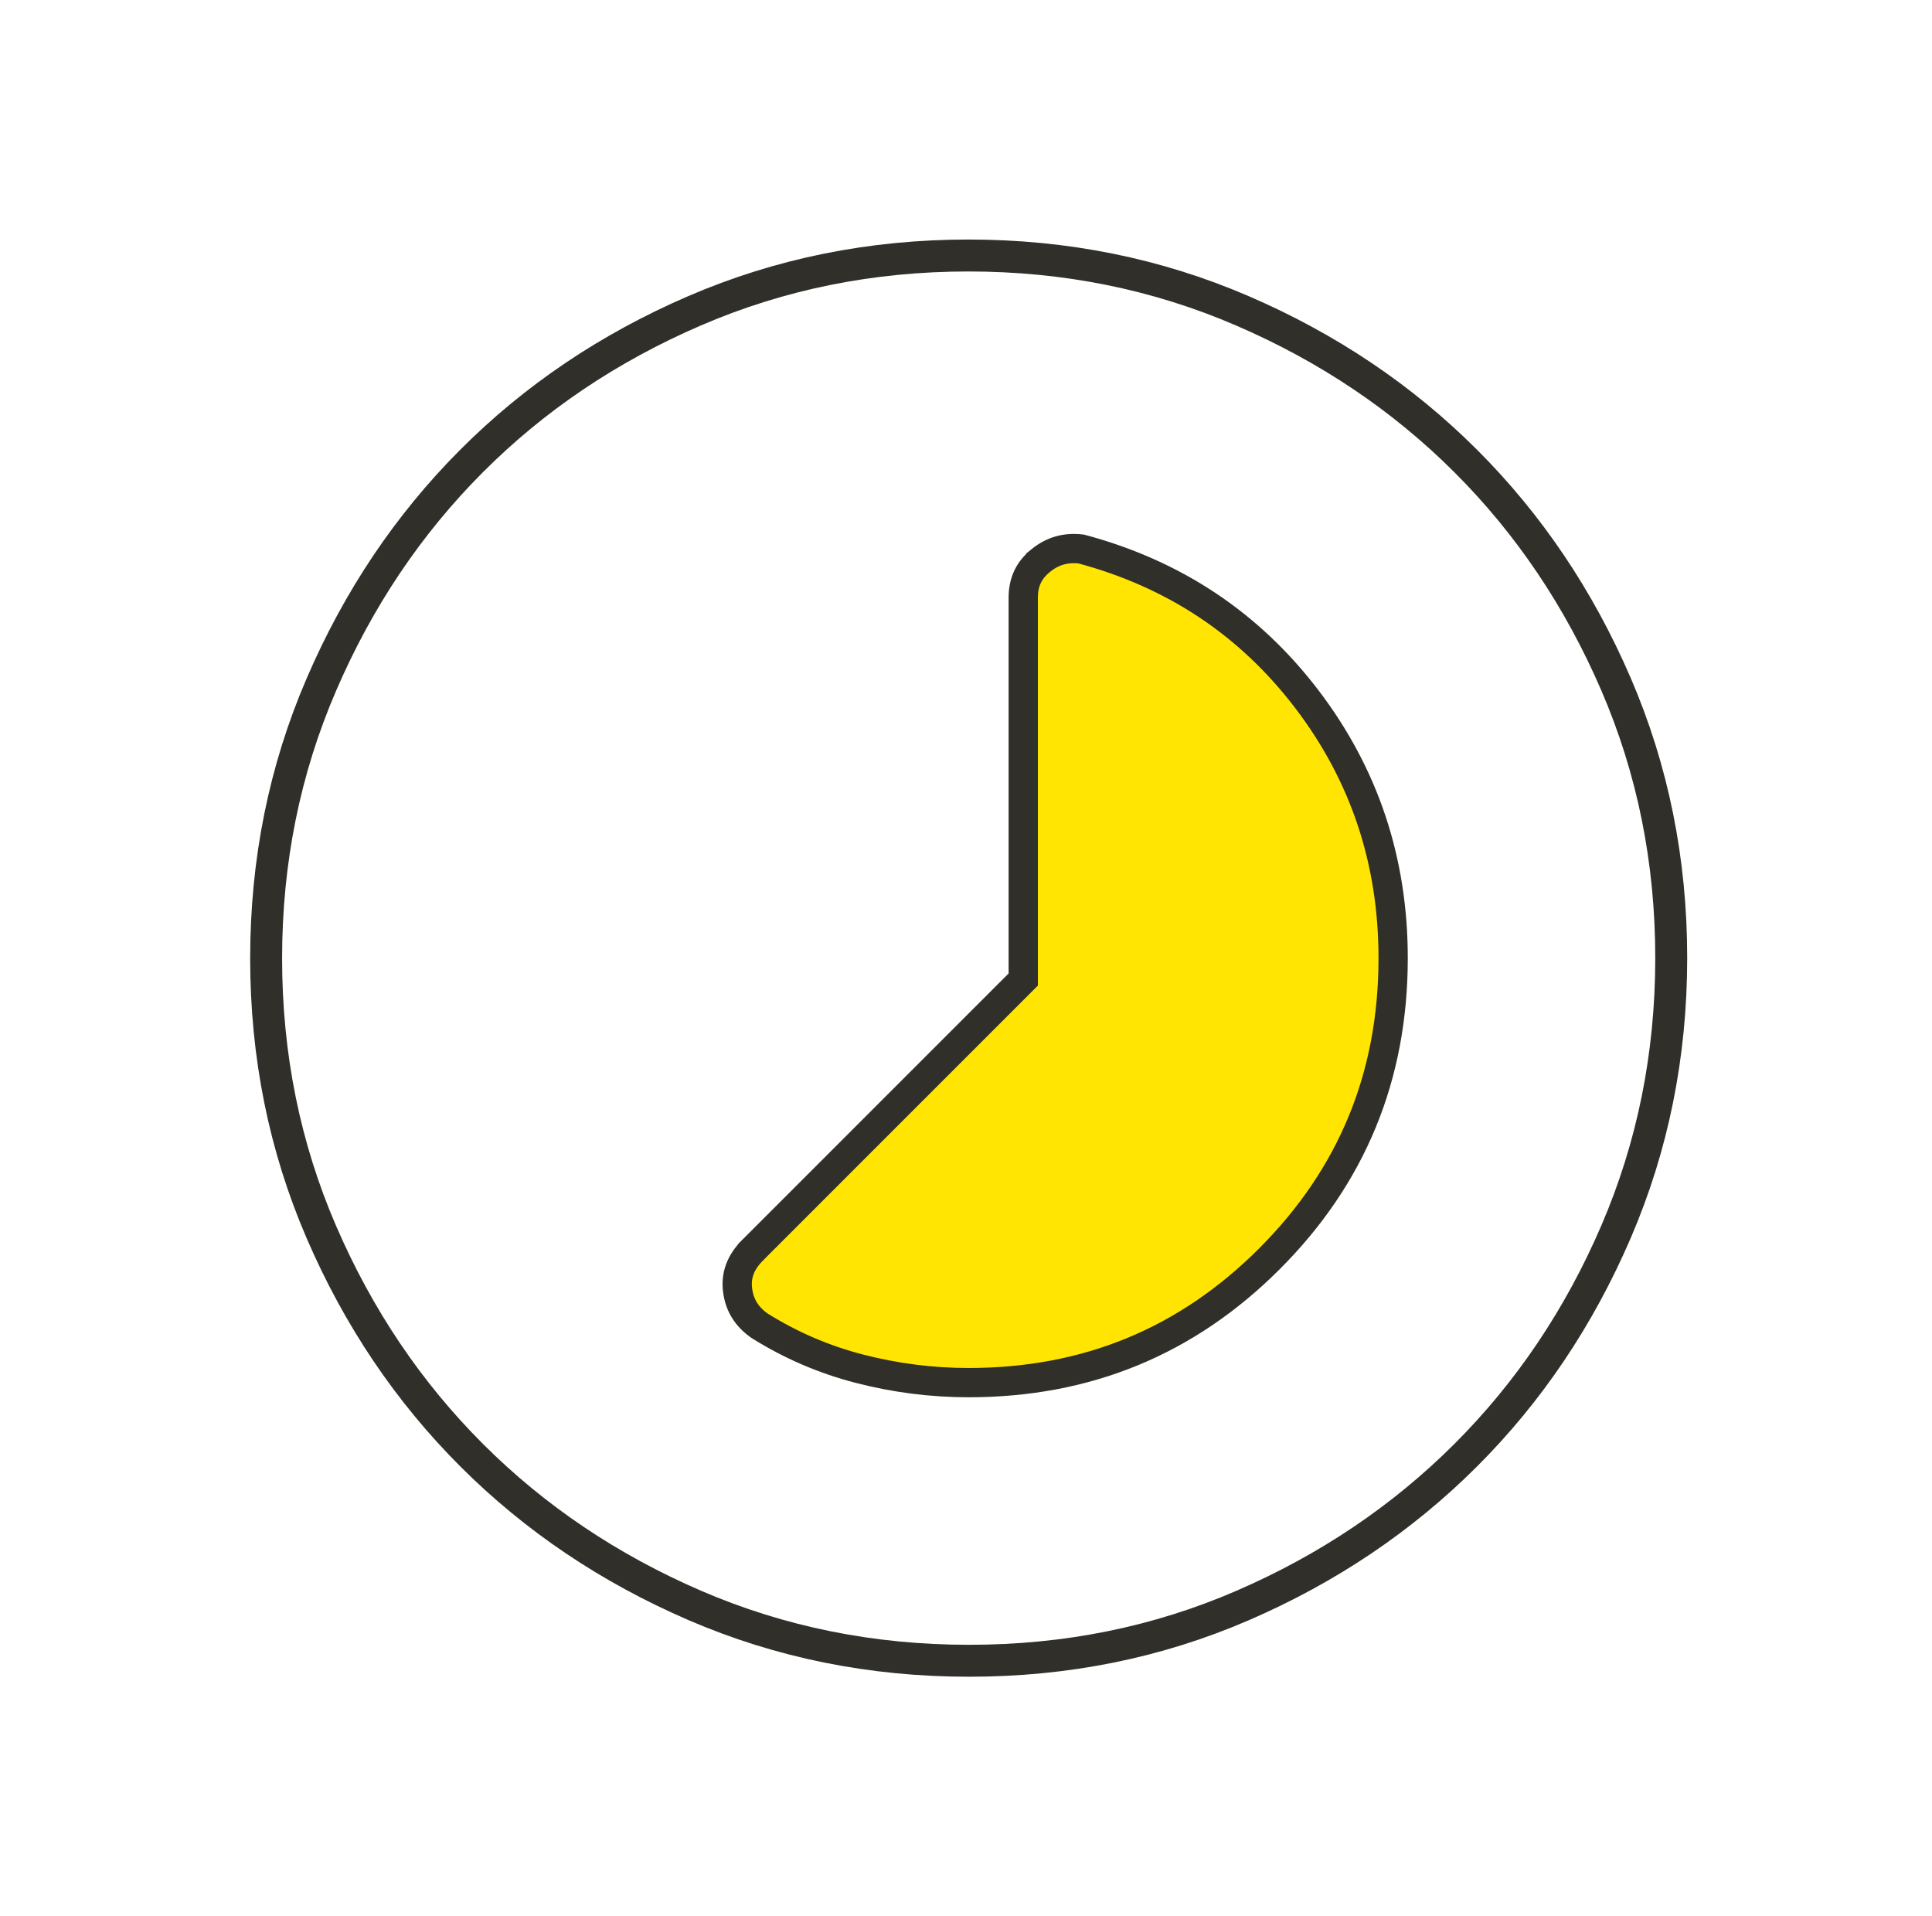 <?xml version="1.0" encoding="UTF-8"?> <svg xmlns="http://www.w3.org/2000/svg" width="121" height="120" viewBox="0 0 121 120" fill="none"><path d="M60.684 104H60.683C54.59 104 48.875 102.845 43.529 100.542C38.163 98.226 33.505 95.09 29.545 91.133C25.584 87.175 22.446 82.522 20.131 77.163C17.824 71.824 16.668 66.112 16.668 60.015C16.668 53.919 17.824 48.204 20.131 42.861L20.131 42.861C22.444 37.495 25.575 32.837 29.526 28.876C33.476 24.916 38.13 21.779 43.499 19.463C48.849 17.156 54.563 16 60.653 16C66.743 16 72.457 17.156 77.807 19.463L77.807 19.463C83.173 21.776 87.831 24.909 91.791 28.863C95.751 32.816 98.889 37.471 101.205 42.836C103.512 48.182 104.668 53.895 104.668 59.985C104.668 66.075 103.513 71.79 101.21 77.139C98.898 82.508 95.761 87.166 91.801 91.123C87.84 95.08 83.186 98.219 77.831 100.537C72.495 102.847 66.783 104.003 60.684 104Z" stroke="#302F2A" stroke-width="2"></path><path d="M63.816 61.608L64.085 61.339V60.96V37.425C64.085 36.449 64.441 35.703 65.176 35.107L65.176 35.106C65.919 34.504 66.747 34.263 67.721 34.381C73.558 35.945 78.257 39.076 81.849 43.785C85.451 48.515 87.252 53.909 87.252 60C87.252 67.399 84.673 73.659 79.5 78.832C74.327 84.004 68.068 86.583 60.668 86.583C58.356 86.583 56.076 86.293 53.827 85.712C51.603 85.138 49.518 84.241 47.57 83.02C46.745 82.441 46.306 81.707 46.193 80.774C46.084 79.876 46.363 79.064 47.142 78.283C47.142 78.282 47.142 78.282 47.142 78.282L63.816 61.608Z" fill="#FFE501" stroke="#302F2A" stroke-width="1.833"></path></svg> 